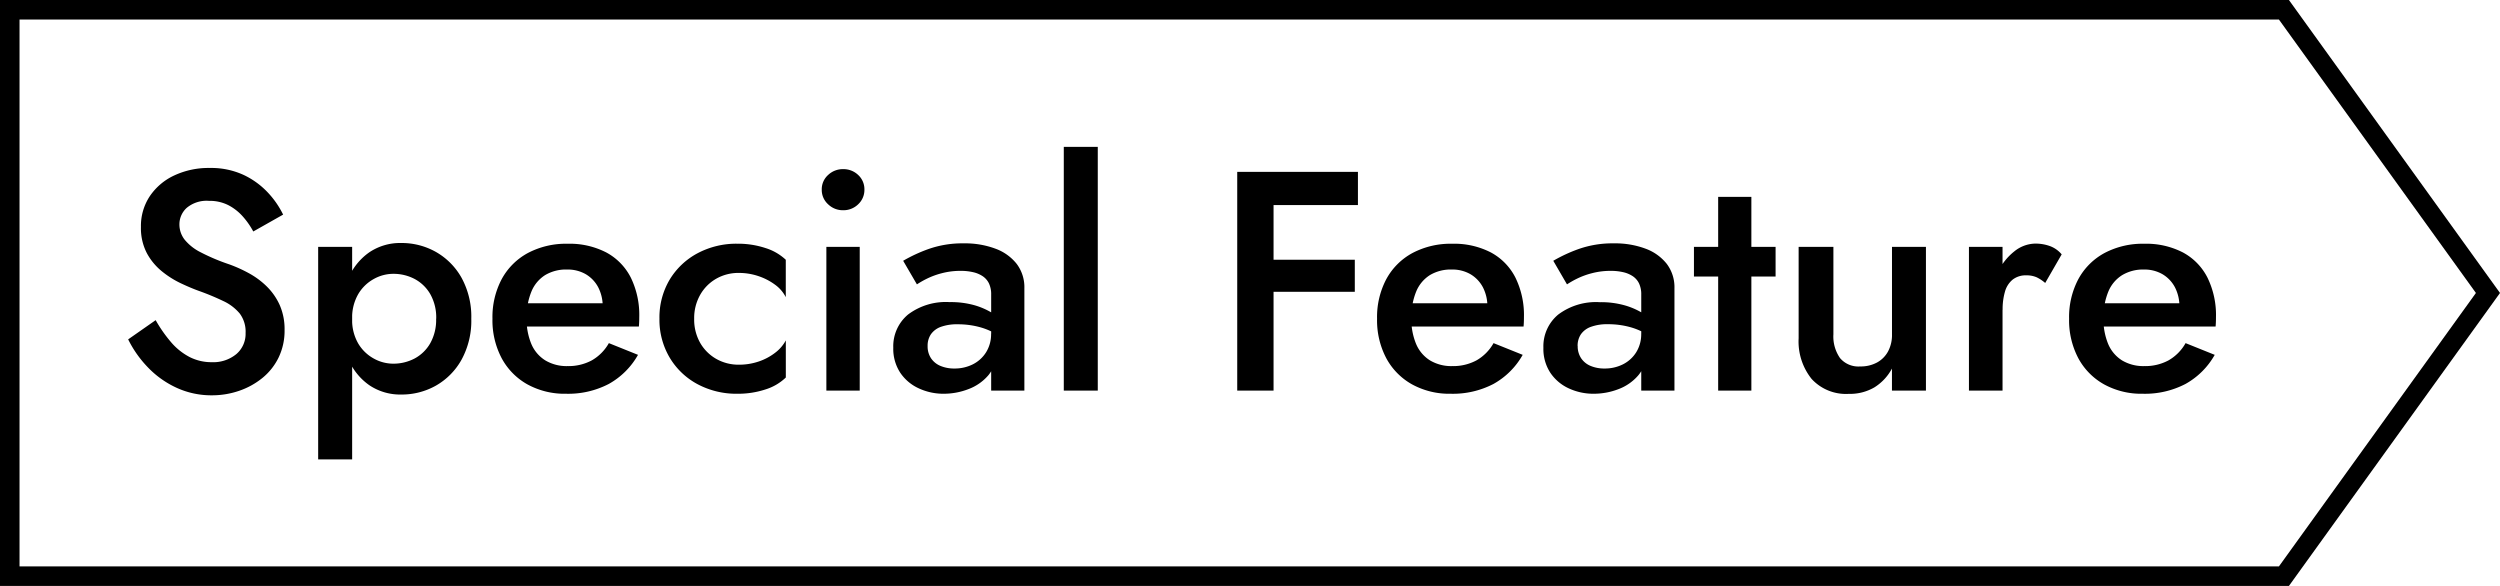 <svg xmlns="http://www.w3.org/2000/svg" width="128" height="30" viewBox="0 0 128 30">
  <g id="グループ_35848" data-name="グループ 35848" transform="translate(7400 780)">
    <g id="パス_5738" data-name="パス 5738" transform="translate(-7400 -780)">
      <path id="パス_25618" data-name="パス 25618" d="M0,0H117.193L128,15,117.193,30H0Z" fill="none"/>
      <path id="パス_25619" data-name="パス 25619" d="M1,1V29H116.681l10.086-14L116.681,1H1M0,0H117.193L128,15,117.193,30H0Z"/>
    </g>
    <path id="パス_25620" data-name="パス 25620" d="M-52.03-3.608l-1.408.984a5.646,5.646,0,0,0,1,1.422,4.812,4.812,0,0,0,1.466,1.05A4.259,4.259,0,0,0-49.15.24,4.25,4.25,0,0,0-47.764.012,3.869,3.869,0,0,0-46.57-.644a3.089,3.089,0,0,0,.834-1.05A3.143,3.143,0,0,0-45.43-3.1a3.058,3.058,0,0,0-.252-1.288,3.154,3.154,0,0,0-.664-.95,4.131,4.131,0,0,0-.916-.676,7.138,7.138,0,0,0-1.008-.454,10.133,10.133,0,0,1-1.458-.616,2.505,2.505,0,0,1-.824-.652,1.265,1.265,0,0,1-.262-.78,1.139,1.139,0,0,1,.37-.838A1.584,1.584,0,0,1-49.3-9.716a2.113,2.113,0,0,1,.99.22,2.573,2.573,0,0,1,.74.578,3.979,3.979,0,0,1,.538.77l1.528-.864a4.561,4.561,0,0,0-.786-1.134,4.084,4.084,0,0,0-1.242-.9,3.967,3.967,0,0,0-1.736-.354,4.136,4.136,0,0,0-1.8.378,3.069,3.069,0,0,0-1.256,1.058,2.752,2.752,0,0,0-.46,1.58,2.772,2.772,0,0,0,.3,1.34,3.069,3.069,0,0,0,.766.93,4.8,4.8,0,0,0,.98.62q.514.242.926.39a12.826,12.826,0,0,1,1.246.518,2.4,2.4,0,0,1,.84.638,1.543,1.543,0,0,1,.3,1A1.361,1.361,0,0,1-47.9-1.87a1.855,1.855,0,0,1-1.256.414A2.456,2.456,0,0,1-50.3-1.724a3.182,3.182,0,0,1-.94-.754A7.06,7.06,0,0,1-52.03-3.608ZM-41.97,3.52V-7.36h-1.74V3.52Zm6.1-7.2a4.139,4.139,0,0,0-.5-2.1,3.47,3.47,0,0,0-1.31-1.32,3.561,3.561,0,0,0-1.78-.458,2.822,2.822,0,0,0-1.628.474,3.074,3.074,0,0,0-1.078,1.34,5.094,5.094,0,0,0-.382,2.066,5.107,5.107,0,0,0,.382,2.058A3.068,3.068,0,0,0-41.086-.274,2.822,2.822,0,0,0-39.458.2a3.561,3.561,0,0,0,1.78-.458,3.455,3.455,0,0,0,1.31-1.328A4.149,4.149,0,0,0-35.87-3.68Zm-1.8,0a2.439,2.439,0,0,1-.3,1.252,2.017,2.017,0,0,1-.8.782,2.322,2.322,0,0,1-1.108.266,2.046,2.046,0,0,1-.984-.262,2.093,2.093,0,0,1-.8-.776A2.391,2.391,0,0,1-41.97-3.68a2.391,2.391,0,0,1,.312-1.262,2.093,2.093,0,0,1,.8-.776,2.046,2.046,0,0,1,.984-.262,2.322,2.322,0,0,1,1.108.266,2.021,2.021,0,0,1,.8.78A2.436,2.436,0,0,1-37.666-3.68ZM-31.022.16a4.5,4.5,0,0,0,2.188-.5,3.882,3.882,0,0,0,1.5-1.492l-1.492-.6a2.324,2.324,0,0,1-.876.884,2.514,2.514,0,0,1-1.236.292,2.123,2.123,0,0,1-1.142-.292A1.823,1.823,0,0,1-32.8-2.4a3.3,3.3,0,0,1-.238-1.342,3.446,3.446,0,0,1,.254-1.348,1.807,1.807,0,0,1,.7-.828A2.082,2.082,0,0,1-30.962-6.2a1.84,1.84,0,0,1,.954.24,1.686,1.686,0,0,1,.636.668,2.117,2.117,0,0,1,.23,1.016A.964.964,0,0,1-29.194-4a1.155,1.155,0,0,1-.112.262l.536-.736h-4.984V-3.28h6.464q.008-.068.014-.208t.006-.276A4.356,4.356,0,0,0-27.7-5.782a3,3,0,0,0-1.254-1.29,4.085,4.085,0,0,0-1.984-.448,4.172,4.172,0,0,0-2.034.474,3.315,3.315,0,0,0-1.34,1.336,4.149,4.149,0,0,0-.474,2.03,4.157,4.157,0,0,0,.468,2.014A3.352,3.352,0,0,0-33-.322,3.953,3.953,0,0,0-31.022.16Zm6.564-3.84a2.412,2.412,0,0,1,.3-1.212,2.2,2.2,0,0,1,.822-.834,2.283,2.283,0,0,1,1.168-.3,3.1,3.1,0,0,1,.99.16,3.057,3.057,0,0,1,.854.438,1.787,1.787,0,0,1,.556.642V-6.7a2.668,2.668,0,0,0-1.04-.6,4.468,4.468,0,0,0-1.44-.222,4.217,4.217,0,0,0-2.036.488,3.69,3.69,0,0,0-1.428,1.35,3.777,3.777,0,0,0-.524,2,3.789,3.789,0,0,0,.524,1.994A3.672,3.672,0,0,0-24.282-.328,4.217,4.217,0,0,0-22.246.16a4.468,4.468,0,0,0,1.44-.222,2.614,2.614,0,0,0,1.04-.61v-1.9a1.94,1.94,0,0,1-.548.634,2.869,2.869,0,0,1-.844.448,3.107,3.107,0,0,1-1.008.162,2.3,2.3,0,0,1-1.168-.3,2.2,2.2,0,0,1-.822-.826A2.411,2.411,0,0,1-24.458-3.68Zm6.532-6.608a.987.987,0,0,0,.324.746,1.081,1.081,0,0,0,.768.306,1.075,1.075,0,0,0,.774-.306,1,1,0,0,0,.318-.746.991.991,0,0,0-.318-.752,1.086,1.086,0,0,0-.774-.3,1.092,1.092,0,0,0-.768.3A.982.982,0,0,0-17.926-10.288Zm.236,2.928V0h1.708V-7.36Zm5.184,5.076a1.046,1.046,0,0,1,.164-.594,1.052,1.052,0,0,1,.5-.382,2.414,2.414,0,0,1,.884-.136,4.219,4.219,0,0,1,1.182.162,3.447,3.447,0,0,1,1.046.51V-3.6a2.113,2.113,0,0,0-.49-.388A3.691,3.691,0,0,0-10.1-4.37a4.455,4.455,0,0,0-1.28-.162,3.212,3.212,0,0,0-2.128.636,2.113,2.113,0,0,0-.756,1.7,2.226,2.226,0,0,0,.356,1.278,2.277,2.277,0,0,0,.946.8A2.987,2.987,0,0,0-11.686.16a3.516,3.516,0,0,0,1.262-.234A2.48,2.48,0,0,0-9.4-.782,1.747,1.747,0,0,0-9-1.96l-.256-.96a1.748,1.748,0,0,1-.256.956,1.7,1.7,0,0,1-.68.618,2.065,2.065,0,0,1-.944.214,1.8,1.8,0,0,1-.708-.132,1.077,1.077,0,0,1-.488-.394A1.1,1.1,0,0,1-12.506-2.284Zm-.548-3.156a4.613,4.613,0,0,1,.492-.282,3.978,3.978,0,0,1,.778-.288,3.741,3.741,0,0,1,.974-.122,2.791,2.791,0,0,1,.624.066,1.464,1.464,0,0,1,.5.208.936.936,0,0,1,.322.372,1.3,1.3,0,0,1,.112.57V0h1.7V-5.24a1.983,1.983,0,0,0-.394-1.25A2.463,2.463,0,0,0-9.04-7.27a4.431,4.431,0,0,0-1.606-.27,5.222,5.222,0,0,0-1.82.292,7.75,7.75,0,0,0-1.292.6Zm7.52-7.04V0h1.74V-12.48ZM4.518-9.5H9.526v-1.7H4.518Zm0,4.44H9.366V-6.7H4.518ZM3.346-11.2V0h1.86V-11.2ZM14.274.16a4.5,4.5,0,0,0,2.188-.5,3.882,3.882,0,0,0,1.5-1.492l-1.492-.6a2.324,2.324,0,0,1-.876.884,2.514,2.514,0,0,1-1.236.292,2.123,2.123,0,0,1-1.142-.292A1.823,1.823,0,0,1,12.5-2.4a3.3,3.3,0,0,1-.238-1.342,3.446,3.446,0,0,1,.254-1.348,1.806,1.806,0,0,1,.7-.828A2.082,2.082,0,0,1,14.334-6.2a1.84,1.84,0,0,1,.954.24,1.686,1.686,0,0,1,.636.668,2.117,2.117,0,0,1,.23,1.016A.964.964,0,0,1,16.1-4a1.155,1.155,0,0,1-.112.262l.536-.736H11.542V-3.28h6.464q.008-.068.014-.208t.006-.276a4.356,4.356,0,0,0-.434-2.018,3,3,0,0,0-1.254-1.29,4.085,4.085,0,0,0-1.984-.448,4.172,4.172,0,0,0-2.034.474A3.315,3.315,0,0,0,10.98-5.71a4.149,4.149,0,0,0-.474,2.03,4.157,4.157,0,0,0,.468,2.014,3.352,3.352,0,0,0,1.32,1.344A3.953,3.953,0,0,0,14.274.16Zm6.5-2.444a1.046,1.046,0,0,1,.164-.594,1.052,1.052,0,0,1,.5-.382A2.414,2.414,0,0,1,22.33-3.4a4.219,4.219,0,0,1,1.182.162,3.447,3.447,0,0,1,1.046.51V-3.6a2.113,2.113,0,0,0-.49-.388,3.691,3.691,0,0,0-.882-.378,4.455,4.455,0,0,0-1.28-.162,3.212,3.212,0,0,0-2.128.636,2.113,2.113,0,0,0-.756,1.7,2.226,2.226,0,0,0,.356,1.278,2.277,2.277,0,0,0,.946.8A2.987,2.987,0,0,0,21.6.16,3.516,3.516,0,0,0,22.86-.074a2.48,2.48,0,0,0,1.02-.708,1.747,1.747,0,0,0,.406-1.178l-.256-.96a1.748,1.748,0,0,1-.256.956,1.7,1.7,0,0,1-.68.618,2.065,2.065,0,0,1-.944.214,1.8,1.8,0,0,1-.708-.132,1.077,1.077,0,0,1-.488-.394A1.1,1.1,0,0,1,20.778-2.284ZM20.23-5.44a4.613,4.613,0,0,1,.492-.282A3.978,3.978,0,0,1,21.5-6.01a3.741,3.741,0,0,1,.974-.122,2.791,2.791,0,0,1,.624.066,1.464,1.464,0,0,1,.5.208.936.936,0,0,1,.322.372,1.3,1.3,0,0,1,.112.57V0h1.7V-5.24a1.983,1.983,0,0,0-.394-1.25,2.463,2.463,0,0,0-1.092-.78,4.431,4.431,0,0,0-1.606-.27,5.222,5.222,0,0,0-1.82.292,7.75,7.75,0,0,0-1.292.6Zm6.5-1.92v1.52h4.18V-7.36Zm1.24-2.56V0h1.7V-9.92Zm5.9,7.04V-7.36H32.09v4.68A3.064,3.064,0,0,0,32.754-.6a2.383,2.383,0,0,0,1.9.766,2.482,2.482,0,0,0,1.314-.332,2.546,2.546,0,0,0,.9-.964V0h1.74V-7.36H36.87v4.48a1.788,1.788,0,0,1-.2.87,1.41,1.41,0,0,1-.57.572,1.759,1.759,0,0,1-.86.2,1.228,1.228,0,0,1-1.032-.43A1.931,1.931,0,0,1,33.87-2.88Zm8.66-4.48H40.81V0h1.72Zm2.184,1.848.844-1.464a1.421,1.421,0,0,0-.6-.424,2.184,2.184,0,0,0-.752-.128,1.744,1.744,0,0,0-1.074.4,2.934,2.934,0,0,0-.848,1.084,3.58,3.58,0,0,0-.326,1.562l.576.34a3.2,3.2,0,0,1,.12-.924,1.222,1.222,0,0,1,.392-.616,1.078,1.078,0,0,1,.7-.22,1.268,1.268,0,0,1,.532.1A1.994,1.994,0,0,1,44.714-5.512ZM49.706.16a4.5,4.5,0,0,0,2.188-.5,3.882,3.882,0,0,0,1.5-1.492l-1.492-.6a2.324,2.324,0,0,1-.876.884,2.514,2.514,0,0,1-1.236.292,2.123,2.123,0,0,1-1.142-.292,1.823,1.823,0,0,1-.712-.846,3.3,3.3,0,0,1-.238-1.342,3.446,3.446,0,0,1,.254-1.348,1.807,1.807,0,0,1,.7-.828A2.082,2.082,0,0,1,49.766-6.2a1.84,1.84,0,0,1,.954.24,1.686,1.686,0,0,1,.636.668,2.117,2.117,0,0,1,.23,1.016A.965.965,0,0,1,51.534-4a1.155,1.155,0,0,1-.112.262l.536-.736H46.974V-3.28h6.464q.008-.068.014-.208t.006-.276a4.356,4.356,0,0,0-.434-2.018,3,3,0,0,0-1.254-1.29,4.085,4.085,0,0,0-1.984-.448,4.172,4.172,0,0,0-2.034.474,3.315,3.315,0,0,0-1.34,1.336,4.149,4.149,0,0,0-.474,2.03,4.157,4.157,0,0,0,.468,2.014,3.352,3.352,0,0,0,1.32,1.344A3.953,3.953,0,0,0,49.706.16Z" transform="translate(-7340 -760)"/>
  </g>
</svg>
